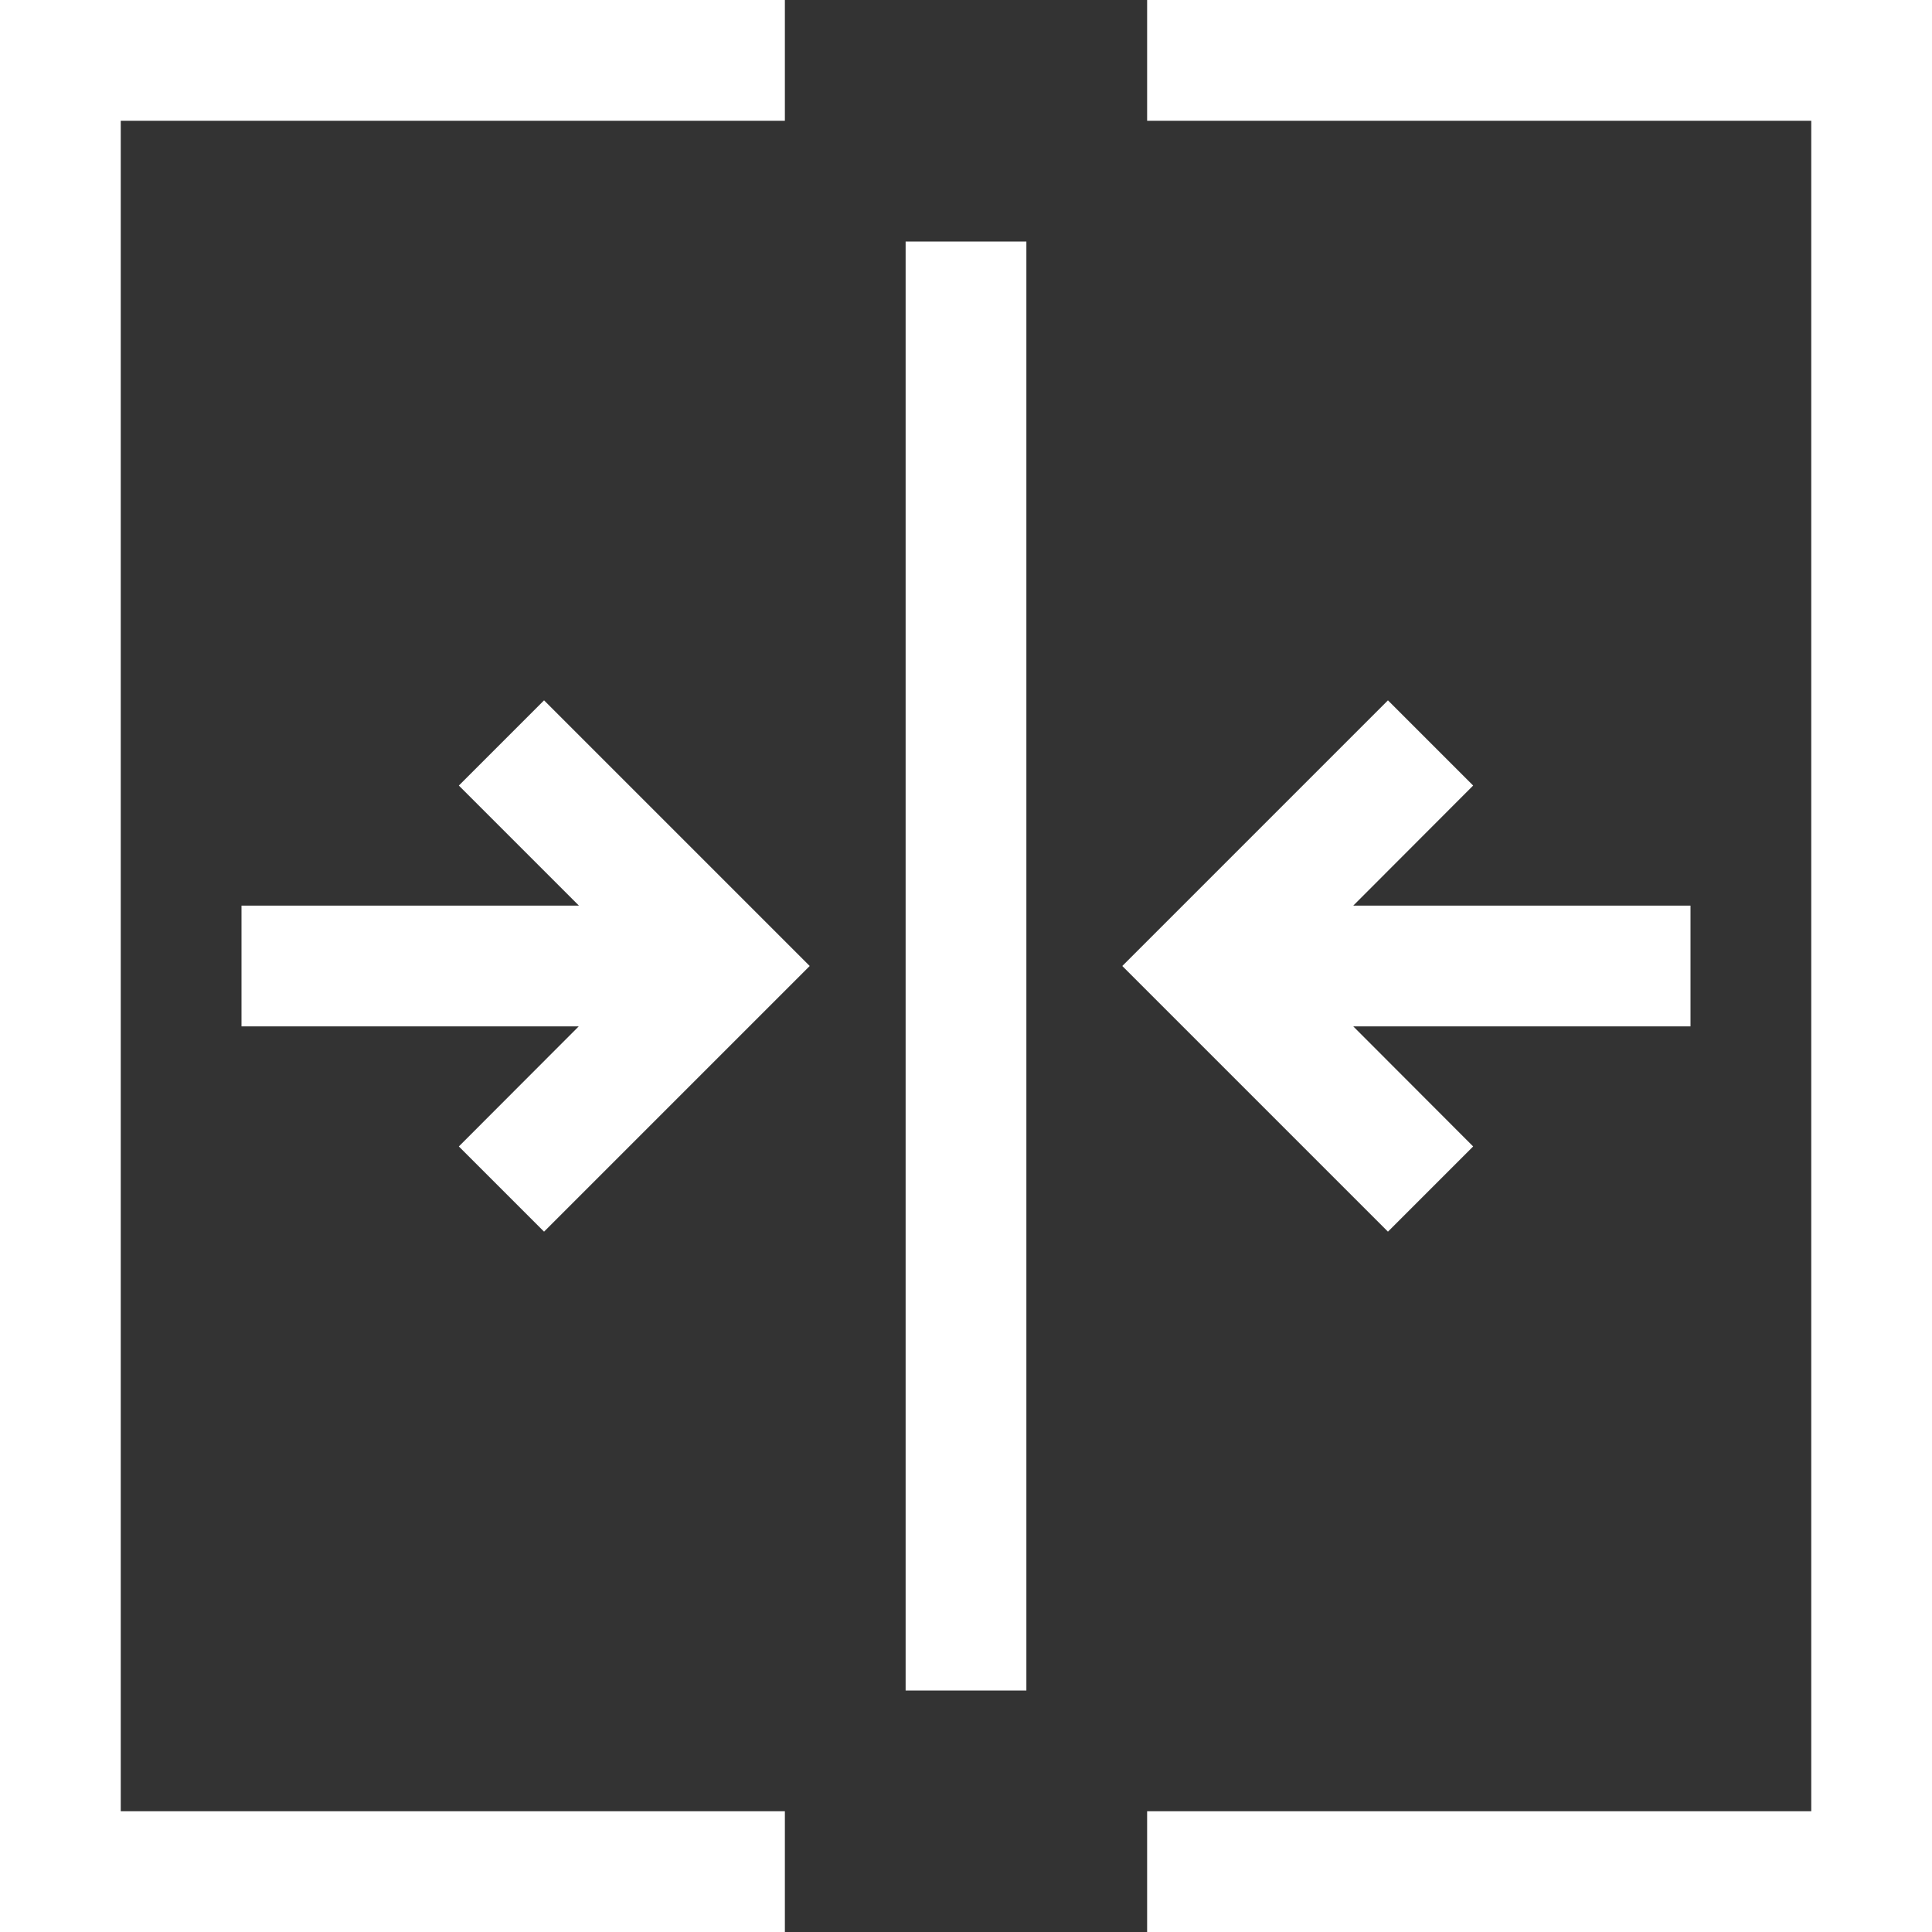 <svg xmlns="http://www.w3.org/2000/svg" width="40" height="40" viewBox="0 0 40 40">
  <rect x="0" y="0" width="40" height="40" fill="#333333" stroke="none"/>
  <g id="Group_39321" data-name="Group 39321" transform="translate(-199 -904)">
    <g id="Group_39287" data-name="Group 39287">
      <rect id="Rectangle_153736" data-name="Rectangle 153736" width="40" height="40" transform="translate(199 904)" fill="#383838" opacity="0"/>
      <path id="table-cells-merge" d="M34.5,69.5H48.25V72H32V32H48.25v2.5H34.5ZM55.75,32v2.5H69.5v35H55.75V72H72V32ZM41.5,48.264l2.486,2.486H37v2.5h6.982L41.5,55.736,43.264,57.5l5.5-5.5-5.5-5.5ZM50.75,67h2.5V37h-2.5Zm9.986-20.5-5.5,5.5,5.5,5.5L62.5,55.736,60.018,53.25H67v-2.5H60.018L62.5,48.264Z" transform="translate(167 872)" fill="#fff"/>
    </g>
  </g>
</svg>

